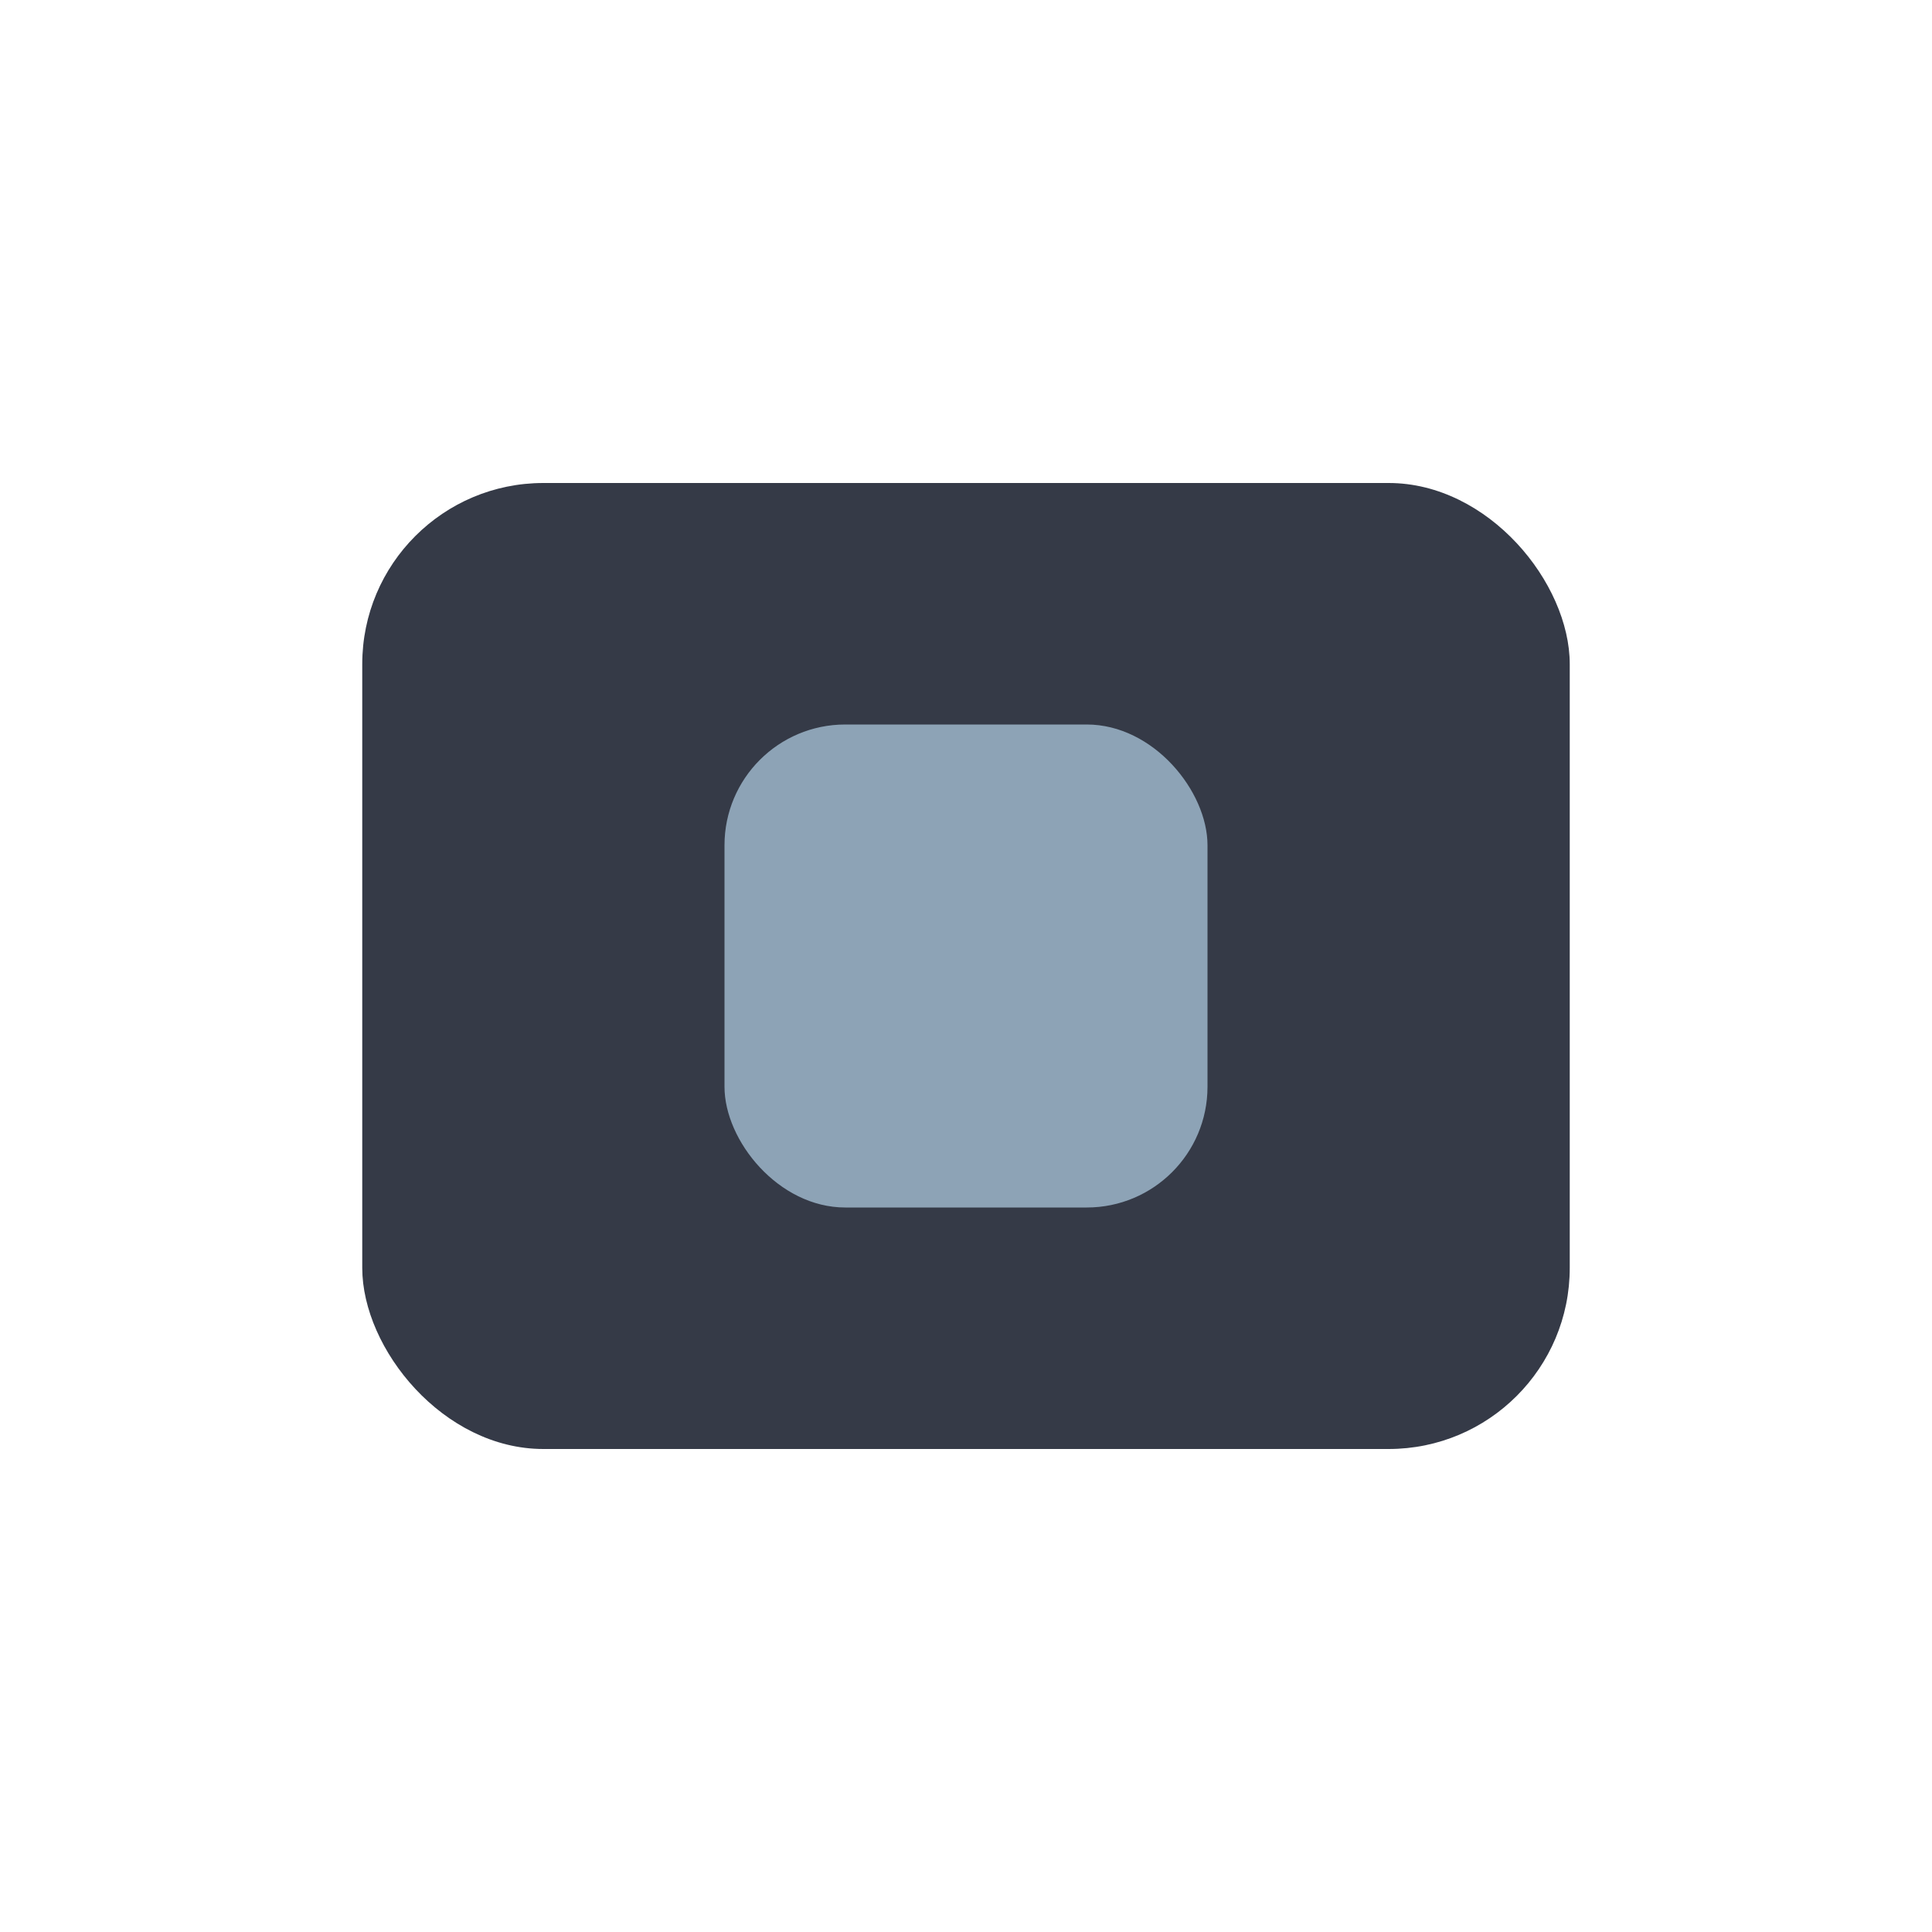 <?xml version="1.0" encoding="UTF-8"?>
<svg xmlns="http://www.w3.org/2000/svg" width="32" height="32" viewBox="0 0 32 32"><rect x="6" y="8" width="20" height="16" rx="3" fill="#353A47"/><rect x="12" y="12" width="8" height="8" rx="2" fill="#8DA3B6"/></svg>
